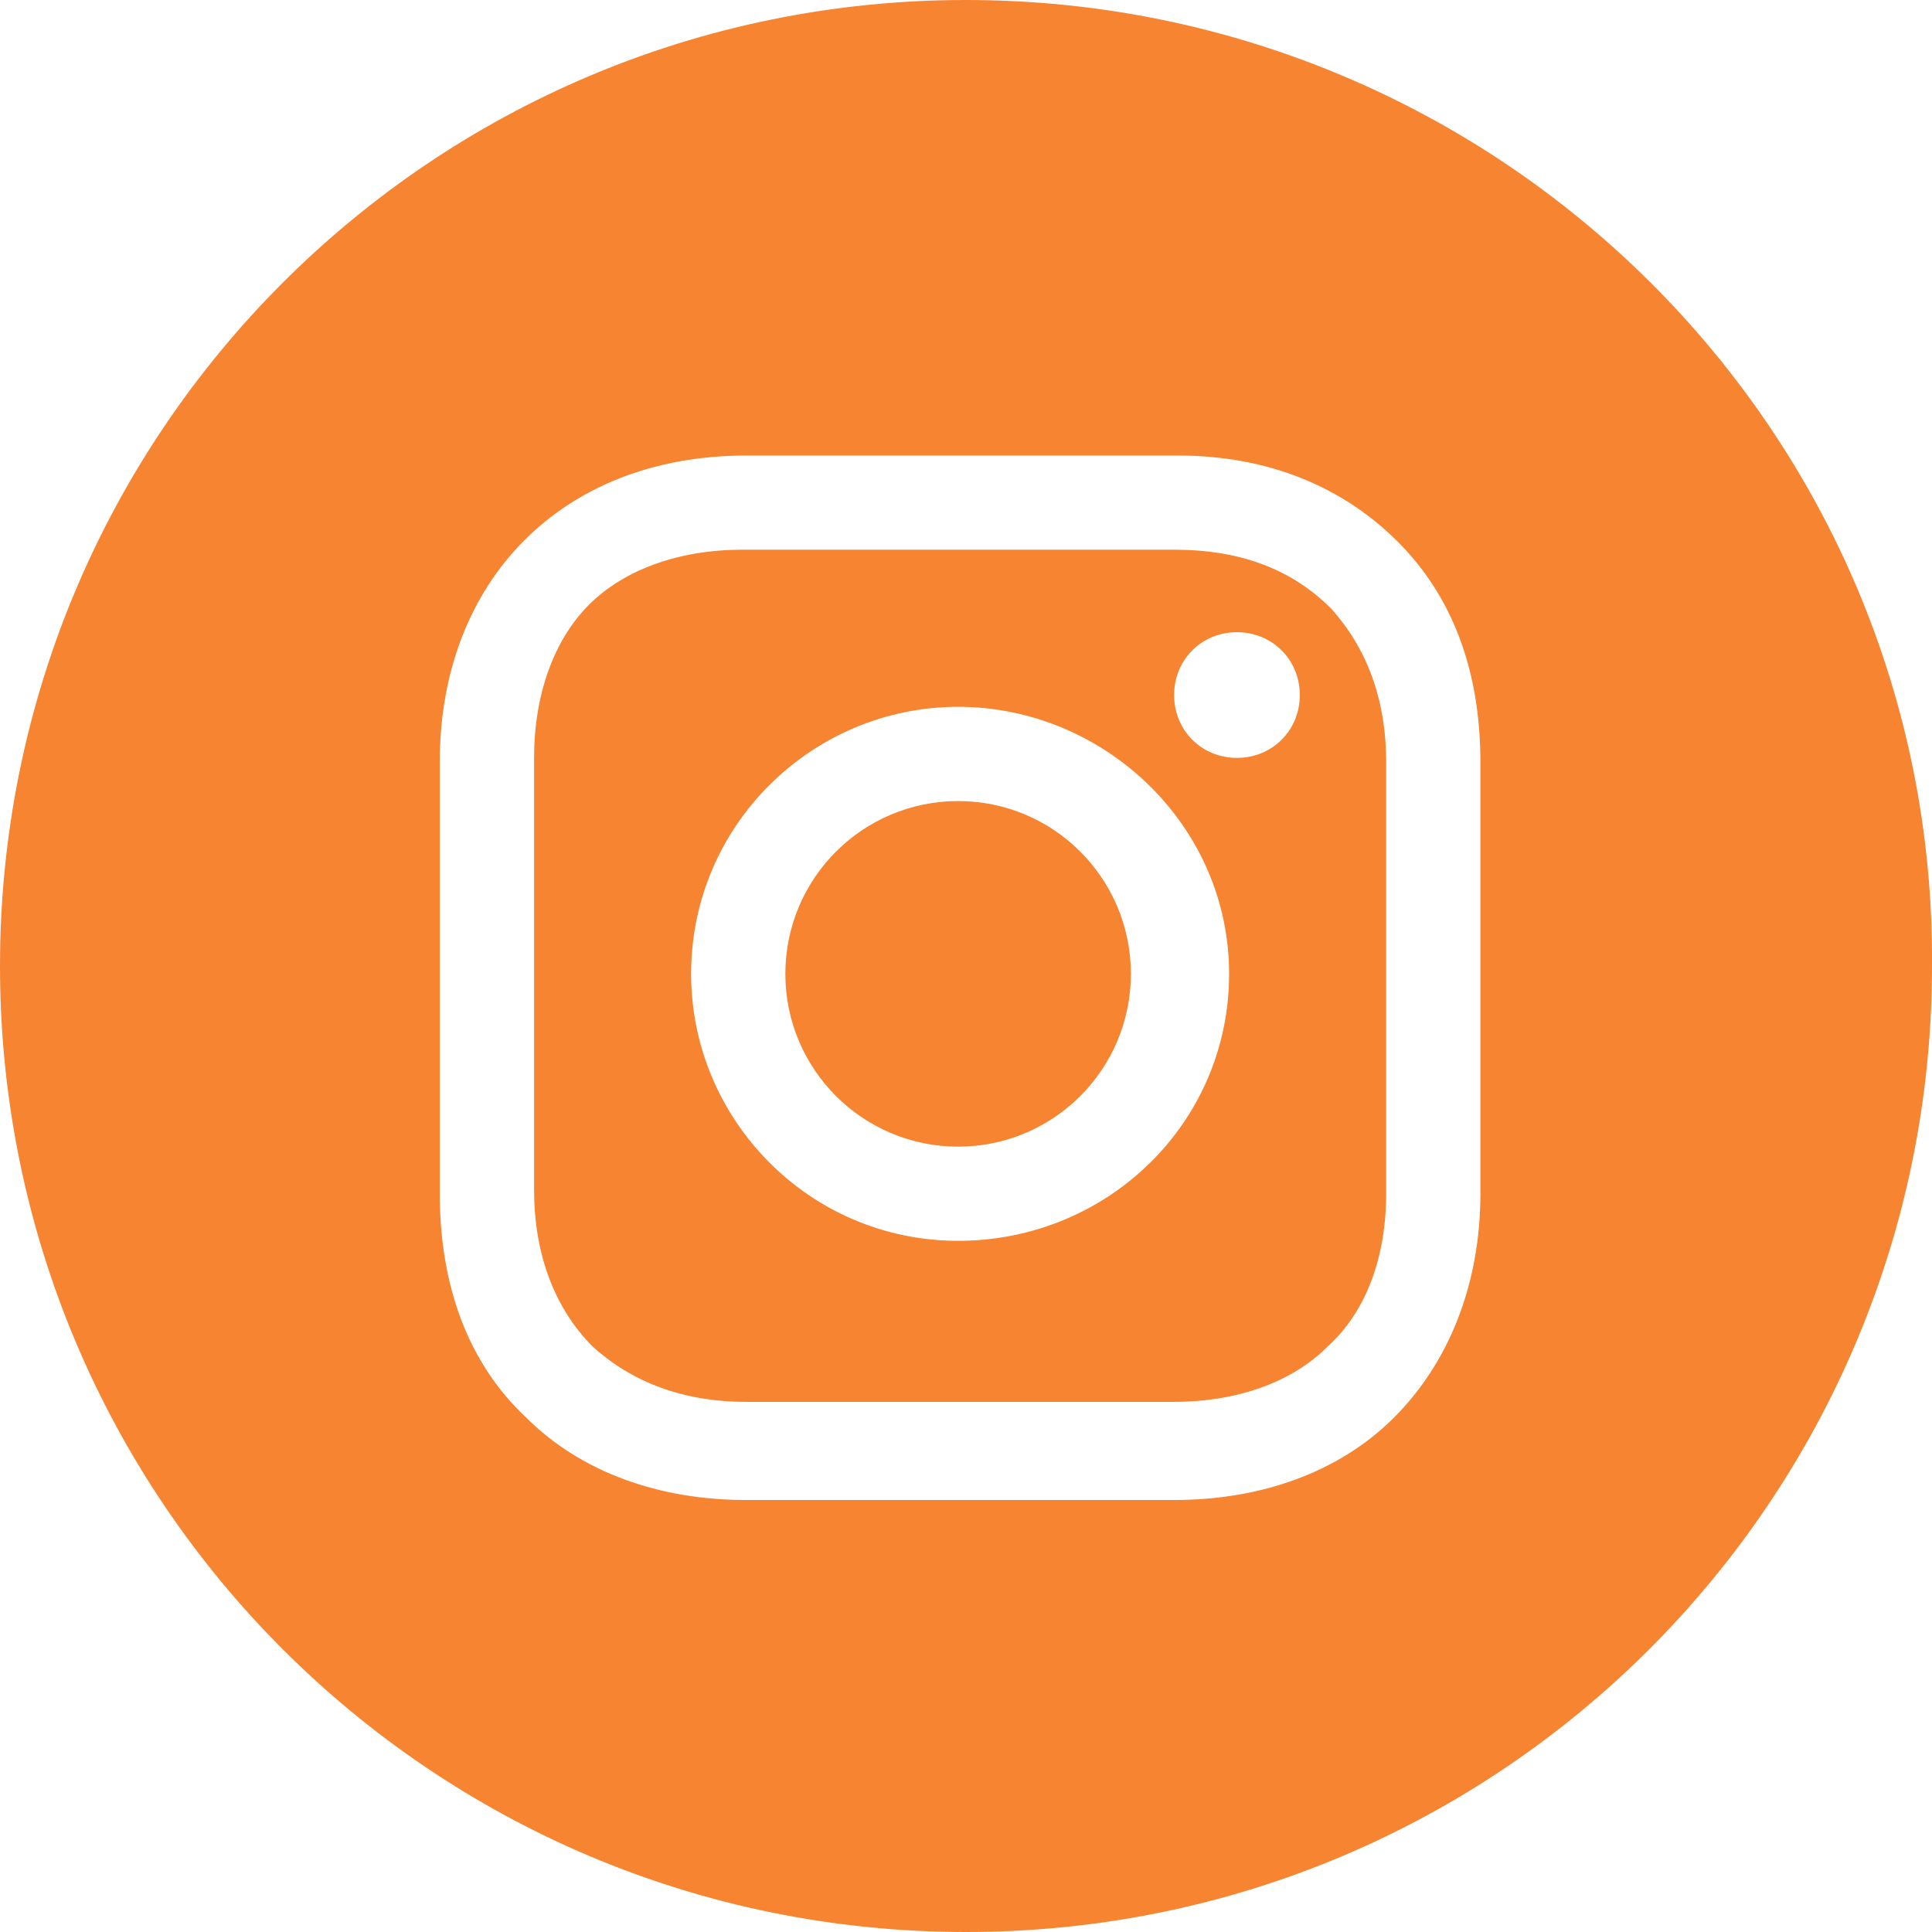 <svg width="32" height="32" viewBox="0 0 32 32" fill="none" xmlns="http://www.w3.org/2000/svg">
<path d="M15.87 18.992C17.45 18.992 18.731 17.71 18.731 16.13C18.731 14.549 17.45 13.268 15.87 13.268C14.289 13.268 13.008 14.549 13.008 16.13C13.008 17.71 14.289 18.992 15.87 18.992Z" fill="#F78431"/>
<path d="M19.447 9.105H12.293C11.252 9.105 10.342 9.431 9.756 10.016C9.171 10.601 8.846 11.512 8.846 12.553V19.707C8.846 20.748 9.171 21.658 9.821 22.308C10.472 22.894 11.317 23.219 12.358 23.219H19.447C20.488 23.219 21.398 22.894 21.984 22.308C22.634 21.723 22.959 20.813 22.959 19.772V12.618C22.959 11.577 22.634 10.732 22.049 10.081C21.398 9.431 20.553 9.105 19.447 9.105ZM15.87 20.552C13.399 20.552 11.447 18.536 11.447 16.13C11.447 13.658 13.463 11.707 15.87 11.707C18.276 11.707 20.358 13.658 20.358 16.13C20.358 18.601 18.341 20.552 15.87 20.552ZM20.488 12.553C19.902 12.553 19.447 12.097 19.447 11.512C19.447 10.927 19.902 10.471 20.488 10.471C21.073 10.471 21.529 10.927 21.529 11.512C21.529 12.097 21.073 12.553 20.488 12.553Z" fill="#F78431"/>
<path d="M16 0C7.154 0 0 7.154 0 16C0 24.845 7.154 32 16 32C24.845 32 32 24.845 32 16C32.065 7.154 24.845 0 16 0ZM24.52 19.772C24.52 21.268 24 22.569 23.089 23.479C22.179 24.39 20.878 24.845 19.447 24.845H12.358C10.927 24.845 9.626 24.39 8.715 23.479C7.74 22.569 7.284 21.268 7.284 19.772V12.618C7.284 9.626 9.301 7.545 12.358 7.545H19.512C21.008 7.545 22.244 8.065 23.154 8.975C24.065 9.886 24.52 11.122 24.52 12.618V19.772Z" fill="#F78431"/>
</svg>
